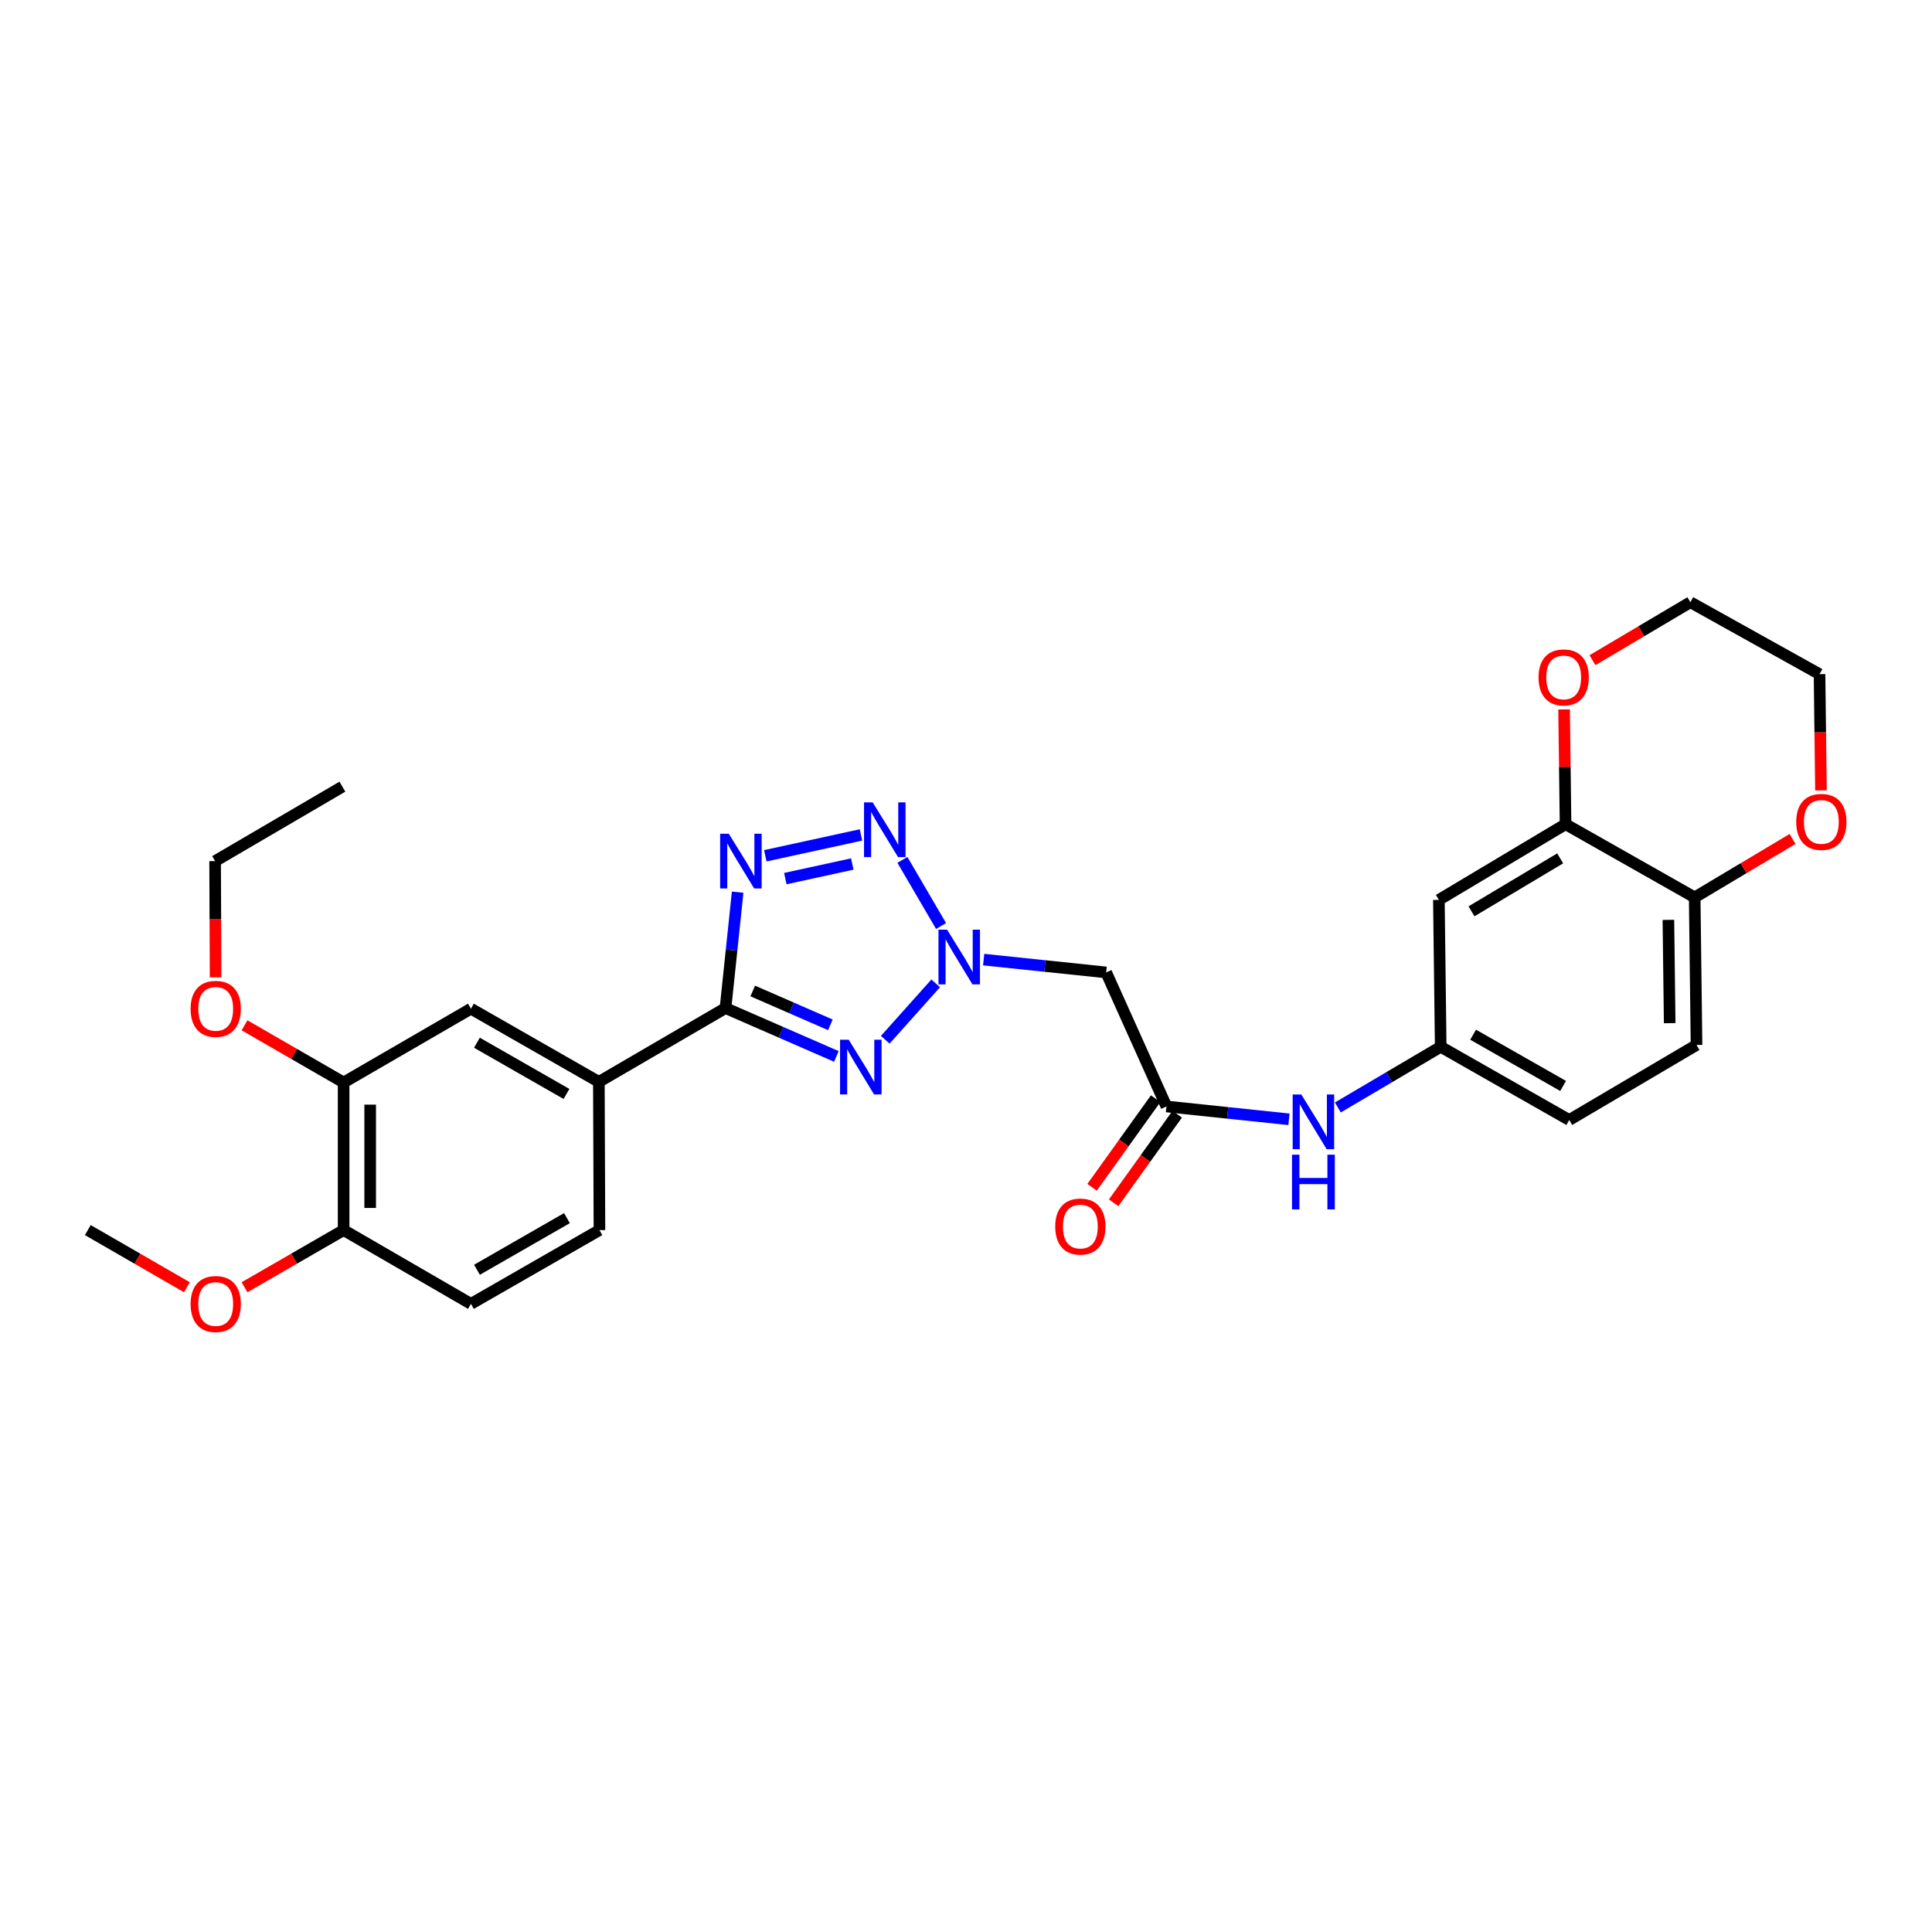 <?xml version='1.0' encoding='iso-8859-1'?>
<svg version='1.1' baseProfile='full'
              xmlns='http://www.w3.org/2000/svg'
                      xmlns:rdkit='http://www.rdkit.org/xml'
                      xmlns:xlink='http://www.w3.org/1999/xlink'
                  xml:space='preserve'
width='1000px' height='1000px' viewBox='0 0 1000 1000'>
<!-- END OF HEADER -->
<rect style='opacity:1.0;fill:#FFFFFF;stroke:none' width='1000' height='1000' x='0' y='0'> </rect>
<path class='bond-0' d='M 458.206,538.182 L 484.314,508.986' style='fill:none;fill-rule:evenodd;stroke:#0000FF;stroke-width:6px;stroke-linecap:butt;stroke-linejoin:miter;stroke-opacity:1' />
<path class='bond-1' d='M 432.906,546.811 L 404.213,534.295' style='fill:none;fill-rule:evenodd;stroke:#0000FF;stroke-width:6px;stroke-linecap:butt;stroke-linejoin:miter;stroke-opacity:1' />
<path class='bond-1' d='M 404.213,534.295 L 375.521,521.78' style='fill:none;fill-rule:evenodd;stroke:#000000;stroke-width:6px;stroke-linecap:butt;stroke-linejoin:miter;stroke-opacity:1' />
<path class='bond-1' d='M 429.795,530.456 L 409.71,521.695' style='fill:none;fill-rule:evenodd;stroke:#0000FF;stroke-width:6px;stroke-linecap:butt;stroke-linejoin:miter;stroke-opacity:1' />
<path class='bond-1' d='M 409.71,521.695 L 389.625,512.934' style='fill:none;fill-rule:evenodd;stroke:#000000;stroke-width:6px;stroke-linecap:butt;stroke-linejoin:miter;stroke-opacity:1' />
<path class='bond-3' d='M 487.094,479.301 L 467.083,445.077' style='fill:none;fill-rule:evenodd;stroke:#0000FF;stroke-width:6px;stroke-linecap:butt;stroke-linejoin:miter;stroke-opacity:1' />
<path class='bond-4' d='M 509.142,496.693 L 540.847,500.01' style='fill:none;fill-rule:evenodd;stroke:#0000FF;stroke-width:6px;stroke-linecap:butt;stroke-linejoin:miter;stroke-opacity:1' />
<path class='bond-4' d='M 540.847,500.01 L 572.551,503.328' style='fill:none;fill-rule:evenodd;stroke:#000000;stroke-width:6px;stroke-linecap:butt;stroke-linejoin:miter;stroke-opacity:1' />
<path class='bond-2' d='M 375.521,521.78 L 378.662,491.781' style='fill:none;fill-rule:evenodd;stroke:#000000;stroke-width:6px;stroke-linecap:butt;stroke-linejoin:miter;stroke-opacity:1' />
<path class='bond-2' d='M 378.662,491.781 L 381.804,461.783' style='fill:none;fill-rule:evenodd;stroke:#0000FF;stroke-width:6px;stroke-linecap:butt;stroke-linejoin:miter;stroke-opacity:1' />
<path class='bond-5' d='M 375.521,521.78 L 309.969,559.974' style='fill:none;fill-rule:evenodd;stroke:#000000;stroke-width:6px;stroke-linecap:butt;stroke-linejoin:miter;stroke-opacity:1' />
<path class='bond-29' d='M 396.132,442.954 L 445.637,432.16' style='fill:none;fill-rule:evenodd;stroke:#0000FF;stroke-width:6px;stroke-linecap:butt;stroke-linejoin:miter;stroke-opacity:1' />
<path class='bond-29' d='M 406.487,454.767 L 441.14,447.211' style='fill:none;fill-rule:evenodd;stroke:#0000FF;stroke-width:6px;stroke-linecap:butt;stroke-linejoin:miter;stroke-opacity:1' />
<path class='bond-6' d='M 572.551,503.328 L 603.742,572.698' style='fill:none;fill-rule:evenodd;stroke:#000000;stroke-width:6px;stroke-linecap:butt;stroke-linejoin:miter;stroke-opacity:1' />
<path class='bond-8' d='M 309.969,559.974 L 243.753,522.1' style='fill:none;fill-rule:evenodd;stroke:#000000;stroke-width:6px;stroke-linecap:butt;stroke-linejoin:miter;stroke-opacity:1' />
<path class='bond-8' d='M 293.211,566.227 L 246.86,539.715' style='fill:none;fill-rule:evenodd;stroke:#000000;stroke-width:6px;stroke-linecap:butt;stroke-linejoin:miter;stroke-opacity:1' />
<path class='bond-18' d='M 309.969,559.974 L 310.274,636.692' style='fill:none;fill-rule:evenodd;stroke:#000000;stroke-width:6px;stroke-linecap:butt;stroke-linejoin:miter;stroke-opacity:1' />
<path class='bond-11' d='M 603.742,572.698 L 635.454,576.025' style='fill:none;fill-rule:evenodd;stroke:#000000;stroke-width:6px;stroke-linecap:butt;stroke-linejoin:miter;stroke-opacity:1' />
<path class='bond-11' d='M 635.454,576.025 L 667.166,579.352' style='fill:none;fill-rule:evenodd;stroke:#0000FF;stroke-width:6px;stroke-linecap:butt;stroke-linejoin:miter;stroke-opacity:1' />
<path class='bond-17' d='M 598.158,568.691 L 581.704,591.618' style='fill:none;fill-rule:evenodd;stroke:#000000;stroke-width:6px;stroke-linecap:butt;stroke-linejoin:miter;stroke-opacity:1' />
<path class='bond-17' d='M 581.704,591.618 L 565.249,614.545' style='fill:none;fill-rule:evenodd;stroke:#FF0000;stroke-width:6px;stroke-linecap:butt;stroke-linejoin:miter;stroke-opacity:1' />
<path class='bond-17' d='M 609.327,576.706 L 592.872,599.633' style='fill:none;fill-rule:evenodd;stroke:#000000;stroke-width:6px;stroke-linecap:butt;stroke-linejoin:miter;stroke-opacity:1' />
<path class='bond-17' d='M 592.872,599.633 L 576.418,622.56' style='fill:none;fill-rule:evenodd;stroke:#FF0000;stroke-width:6px;stroke-linecap:butt;stroke-linejoin:miter;stroke-opacity:1' />
<path class='bond-7' d='M 810.327,426.61 L 744.76,465.774' style='fill:none;fill-rule:evenodd;stroke:#000000;stroke-width:6px;stroke-linecap:butt;stroke-linejoin:miter;stroke-opacity:1' />
<path class='bond-7' d='M 807.542,444.287 L 761.644,471.702' style='fill:none;fill-rule:evenodd;stroke:#000000;stroke-width:6px;stroke-linecap:butt;stroke-linejoin:miter;stroke-opacity:1' />
<path class='bond-12' d='M 810.327,426.61 L 877.162,464.491' style='fill:none;fill-rule:evenodd;stroke:#000000;stroke-width:6px;stroke-linecap:butt;stroke-linejoin:miter;stroke-opacity:1' />
<path class='bond-14' d='M 810.327,426.61 L 809.948,396.906' style='fill:none;fill-rule:evenodd;stroke:#000000;stroke-width:6px;stroke-linecap:butt;stroke-linejoin:miter;stroke-opacity:1' />
<path class='bond-14' d='M 809.948,396.906 L 809.569,367.203' style='fill:none;fill-rule:evenodd;stroke:#FF0000;stroke-width:6px;stroke-linecap:butt;stroke-linejoin:miter;stroke-opacity:1' />
<path class='bond-10' d='M 243.753,522.1 L 177.857,560.295' style='fill:none;fill-rule:evenodd;stroke:#000000;stroke-width:6px;stroke-linecap:butt;stroke-linejoin:miter;stroke-opacity:1' />
<path class='bond-9' d='M 744.76,465.774 L 745.707,541.828' style='fill:none;fill-rule:evenodd;stroke:#000000;stroke-width:6px;stroke-linecap:butt;stroke-linejoin:miter;stroke-opacity:1' />
<path class='bond-22' d='M 177.857,560.295 L 152.212,545.499' style='fill:none;fill-rule:evenodd;stroke:#000000;stroke-width:6px;stroke-linecap:butt;stroke-linejoin:miter;stroke-opacity:1' />
<path class='bond-22' d='M 152.212,545.499 L 126.566,530.703' style='fill:none;fill-rule:evenodd;stroke:#FF0000;stroke-width:6px;stroke-linecap:butt;stroke-linejoin:miter;stroke-opacity:1' />
<path class='bond-30' d='M 177.857,560.295 L 177.857,636.692' style='fill:none;fill-rule:evenodd;stroke:#000000;stroke-width:6px;stroke-linecap:butt;stroke-linejoin:miter;stroke-opacity:1' />
<path class='bond-30' d='M 191.604,571.755 L 191.604,625.233' style='fill:none;fill-rule:evenodd;stroke:#000000;stroke-width:6px;stroke-linecap:butt;stroke-linejoin:miter;stroke-opacity:1' />
<path class='bond-13' d='M 692.471,573.219 L 719.089,557.523' style='fill:none;fill-rule:evenodd;stroke:#0000FF;stroke-width:6px;stroke-linecap:butt;stroke-linejoin:miter;stroke-opacity:1' />
<path class='bond-13' d='M 719.089,557.523 L 745.707,541.828' style='fill:none;fill-rule:evenodd;stroke:#000000;stroke-width:6px;stroke-linecap:butt;stroke-linejoin:miter;stroke-opacity:1' />
<path class='bond-16' d='M 877.162,464.491 L 902.491,449.365' style='fill:none;fill-rule:evenodd;stroke:#000000;stroke-width:6px;stroke-linecap:butt;stroke-linejoin:miter;stroke-opacity:1' />
<path class='bond-16' d='M 902.491,449.365 L 927.82,434.238' style='fill:none;fill-rule:evenodd;stroke:#FF0000;stroke-width:6px;stroke-linecap:butt;stroke-linejoin:miter;stroke-opacity:1' />
<path class='bond-31' d='M 877.162,464.491 L 878.117,540.873' style='fill:none;fill-rule:evenodd;stroke:#000000;stroke-width:6px;stroke-linecap:butt;stroke-linejoin:miter;stroke-opacity:1' />
<path class='bond-31' d='M 863.559,476.12 L 864.227,529.588' style='fill:none;fill-rule:evenodd;stroke:#000000;stroke-width:6px;stroke-linecap:butt;stroke-linejoin:miter;stroke-opacity:1' />
<path class='bond-21' d='M 745.707,541.828 L 812.236,579.709' style='fill:none;fill-rule:evenodd;stroke:#000000;stroke-width:6px;stroke-linecap:butt;stroke-linejoin:miter;stroke-opacity:1' />
<path class='bond-21' d='M 762.488,535.564 L 809.059,562.081' style='fill:none;fill-rule:evenodd;stroke:#000000;stroke-width:6px;stroke-linecap:butt;stroke-linejoin:miter;stroke-opacity:1' />
<path class='bond-24' d='M 824.262,341.713 L 849.597,326.709' style='fill:none;fill-rule:evenodd;stroke:#FF0000;stroke-width:6px;stroke-linecap:butt;stroke-linejoin:miter;stroke-opacity:1' />
<path class='bond-24' d='M 849.597,326.709 L 874.932,311.705' style='fill:none;fill-rule:evenodd;stroke:#000000;stroke-width:6px;stroke-linecap:butt;stroke-linejoin:miter;stroke-opacity:1' />
<path class='bond-15' d='M 177.857,636.692 L 243.753,674.879' style='fill:none;fill-rule:evenodd;stroke:#000000;stroke-width:6px;stroke-linecap:butt;stroke-linejoin:miter;stroke-opacity:1' />
<path class='bond-23' d='M 177.857,636.692 L 152.212,651.485' style='fill:none;fill-rule:evenodd;stroke:#000000;stroke-width:6px;stroke-linecap:butt;stroke-linejoin:miter;stroke-opacity:1' />
<path class='bond-23' d='M 152.212,651.485 L 126.566,666.278' style='fill:none;fill-rule:evenodd;stroke:#FF0000;stroke-width:6px;stroke-linecap:butt;stroke-linejoin:miter;stroke-opacity:1' />
<path class='bond-32' d='M 942.528,409.104 L 942.155,379.025' style='fill:none;fill-rule:evenodd;stroke:#FF0000;stroke-width:6px;stroke-linecap:butt;stroke-linejoin:miter;stroke-opacity:1' />
<path class='bond-32' d='M 942.155,379.025 L 941.782,348.945' style='fill:none;fill-rule:evenodd;stroke:#000000;stroke-width:6px;stroke-linecap:butt;stroke-linejoin:miter;stroke-opacity:1' />
<path class='bond-19' d='M 310.274,636.692 L 243.753,674.879' style='fill:none;fill-rule:evenodd;stroke:#000000;stroke-width:6px;stroke-linecap:butt;stroke-linejoin:miter;stroke-opacity:1' />
<path class='bond-19' d='M 293.452,630.498 L 246.887,657.229' style='fill:none;fill-rule:evenodd;stroke:#000000;stroke-width:6px;stroke-linecap:butt;stroke-linejoin:miter;stroke-opacity:1' />
<path class='bond-20' d='M 878.117,540.873 L 812.236,579.709' style='fill:none;fill-rule:evenodd;stroke:#000000;stroke-width:6px;stroke-linecap:butt;stroke-linejoin:miter;stroke-opacity:1' />
<path class='bond-26' d='M 111.589,505.871 L 111.466,475.791' style='fill:none;fill-rule:evenodd;stroke:#FF0000;stroke-width:6px;stroke-linecap:butt;stroke-linejoin:miter;stroke-opacity:1' />
<path class='bond-26' d='M 111.466,475.791 L 111.343,445.711' style='fill:none;fill-rule:evenodd;stroke:#000000;stroke-width:6px;stroke-linecap:butt;stroke-linejoin:miter;stroke-opacity:1' />
<path class='bond-27' d='M 96.745,666.278 L 71.1,651.485' style='fill:none;fill-rule:evenodd;stroke:#FF0000;stroke-width:6px;stroke-linecap:butt;stroke-linejoin:miter;stroke-opacity:1' />
<path class='bond-27' d='M 71.1,651.485 L 45.455,636.692' style='fill:none;fill-rule:evenodd;stroke:#000000;stroke-width:6px;stroke-linecap:butt;stroke-linejoin:miter;stroke-opacity:1' />
<path class='bond-25' d='M 874.932,311.705 L 941.782,348.945' style='fill:none;fill-rule:evenodd;stroke:#000000;stroke-width:6px;stroke-linecap:butt;stroke-linejoin:miter;stroke-opacity:1' />
<path class='bond-28' d='M 111.343,445.711 L 177.223,407.18' style='fill:none;fill-rule:evenodd;stroke:#000000;stroke-width:6px;stroke-linecap:butt;stroke-linejoin:miter;stroke-opacity:1' />
<path  class='atom-0' d='M 439.296 538.169
L 448.576 553.169
Q 449.496 554.649, 450.976 557.329
Q 452.456 560.009, 452.536 560.169
L 452.536 538.169
L 456.296 538.169
L 456.296 566.489
L 452.416 566.489
L 442.456 550.089
Q 441.296 548.169, 440.056 545.969
Q 438.856 543.769, 438.496 543.089
L 438.496 566.489
L 434.816 566.489
L 434.816 538.169
L 439.296 538.169
' fill='#0000FF'/>
<path  class='atom-1' d='M 490.23 481.209
L 499.51 496.209
Q 500.43 497.689, 501.91 500.369
Q 503.39 503.049, 503.47 503.209
L 503.47 481.209
L 507.23 481.209
L 507.23 509.529
L 503.35 509.529
L 493.39 493.129
Q 492.23 491.209, 490.99 489.009
Q 489.79 486.809, 489.43 486.129
L 489.43 509.529
L 485.75 509.529
L 485.75 481.209
L 490.23 481.209
' fill='#0000FF'/>
<path  class='atom-3' d='M 377.227 431.551
L 386.507 446.551
Q 387.427 448.031, 388.907 450.711
Q 390.387 453.391, 390.467 453.551
L 390.467 431.551
L 394.227 431.551
L 394.227 459.871
L 390.347 459.871
L 380.387 443.471
Q 379.227 441.551, 377.987 439.351
Q 376.787 437.151, 376.427 436.471
L 376.427 459.871
L 372.747 459.871
L 372.747 431.551
L 377.227 431.551
' fill='#0000FF'/>
<path  class='atom-4' d='M 451.699 415.314
L 460.979 430.314
Q 461.899 431.794, 463.379 434.474
Q 464.859 437.154, 464.939 437.314
L 464.939 415.314
L 468.699 415.314
L 468.699 443.634
L 464.819 443.634
L 454.859 427.234
Q 453.699 425.314, 452.459 423.114
Q 451.259 420.914, 450.899 420.234
L 450.899 443.634
L 447.219 443.634
L 447.219 415.314
L 451.699 415.314
' fill='#0000FF'/>
<path  class='atom-12' d='M 673.559 566.519
L 682.839 581.519
Q 683.759 582.999, 685.239 585.679
Q 686.719 588.359, 686.799 588.519
L 686.799 566.519
L 690.559 566.519
L 690.559 594.839
L 686.679 594.839
L 676.719 578.439
Q 675.559 576.519, 674.319 574.319
Q 673.119 572.119, 672.759 571.439
L 672.759 594.839
L 669.079 594.839
L 669.079 566.519
L 673.559 566.519
' fill='#0000FF'/>
<path  class='atom-12' d='M 668.739 597.671
L 672.579 597.671
L 672.579 609.711
L 687.059 609.711
L 687.059 597.671
L 690.899 597.671
L 690.899 625.991
L 687.059 625.991
L 687.059 612.911
L 672.579 612.911
L 672.579 625.991
L 668.739 625.991
L 668.739 597.671
' fill='#0000FF'/>
<path  class='atom-15' d='M 796.357 350.621
Q 796.357 343.821, 799.717 340.021
Q 803.077 336.221, 809.357 336.221
Q 815.637 336.221, 818.997 340.021
Q 822.357 343.821, 822.357 350.621
Q 822.357 357.501, 818.957 361.421
Q 815.557 365.301, 809.357 365.301
Q 803.117 365.301, 799.717 361.421
Q 796.357 357.541, 796.357 350.621
M 809.357 362.101
Q 813.677 362.101, 815.997 359.221
Q 818.357 356.301, 818.357 350.621
Q 818.357 345.061, 815.997 342.261
Q 813.677 339.421, 809.357 339.421
Q 805.037 339.421, 802.677 342.221
Q 800.357 345.021, 800.357 350.621
Q 800.357 356.341, 802.677 359.221
Q 805.037 362.101, 809.357 362.101
' fill='#FF0000'/>
<path  class='atom-17' d='M 929.729 425.414
Q 929.729 418.614, 933.089 414.814
Q 936.449 411.014, 942.729 411.014
Q 949.009 411.014, 952.369 414.814
Q 955.729 418.614, 955.729 425.414
Q 955.729 432.294, 952.329 436.214
Q 948.929 440.094, 942.729 440.094
Q 936.489 440.094, 933.089 436.214
Q 929.729 432.334, 929.729 425.414
M 942.729 436.894
Q 947.049 436.894, 949.369 434.014
Q 951.729 431.094, 951.729 425.414
Q 951.729 419.854, 949.369 417.054
Q 947.049 414.214, 942.729 414.214
Q 938.409 414.214, 936.049 417.014
Q 933.729 419.814, 933.729 425.414
Q 933.729 431.134, 936.049 434.014
Q 938.409 436.894, 942.729 436.894
' fill='#FF0000'/>
<path  class='atom-18' d='M 546.186 634.863
Q 546.186 628.063, 549.546 624.263
Q 552.906 620.463, 559.186 620.463
Q 565.466 620.463, 568.826 624.263
Q 572.186 628.063, 572.186 634.863
Q 572.186 641.743, 568.786 645.663
Q 565.386 649.543, 559.186 649.543
Q 552.946 649.543, 549.546 645.663
Q 546.186 641.783, 546.186 634.863
M 559.186 646.343
Q 563.506 646.343, 565.826 643.463
Q 568.186 640.543, 568.186 634.863
Q 568.186 629.303, 565.826 626.503
Q 563.506 623.663, 559.186 623.663
Q 554.866 623.663, 552.506 626.463
Q 550.186 629.263, 550.186 634.863
Q 550.186 640.583, 552.506 643.463
Q 554.866 646.343, 559.186 646.343
' fill='#FF0000'/>
<path  class='atom-23' d='M 98.656 522.18
Q 98.656 515.38, 102.016 511.58
Q 105.376 507.78, 111.656 507.78
Q 117.936 507.78, 121.296 511.58
Q 124.656 515.38, 124.656 522.18
Q 124.656 529.06, 121.256 532.98
Q 117.856 536.86, 111.656 536.86
Q 105.416 536.86, 102.016 532.98
Q 98.656 529.1, 98.656 522.18
M 111.656 533.66
Q 115.976 533.66, 118.296 530.78
Q 120.656 527.86, 120.656 522.18
Q 120.656 516.62, 118.296 513.82
Q 115.976 510.98, 111.656 510.98
Q 107.336 510.98, 104.976 513.78
Q 102.656 516.58, 102.656 522.18
Q 102.656 527.9, 104.976 530.78
Q 107.336 533.66, 111.656 533.66
' fill='#FF0000'/>
<path  class='atom-24' d='M 98.656 674.959
Q 98.656 668.159, 102.016 664.359
Q 105.376 660.559, 111.656 660.559
Q 117.936 660.559, 121.296 664.359
Q 124.656 668.159, 124.656 674.959
Q 124.656 681.839, 121.256 685.759
Q 117.856 689.639, 111.656 689.639
Q 105.416 689.639, 102.016 685.759
Q 98.656 681.879, 98.656 674.959
M 111.656 686.439
Q 115.976 686.439, 118.296 683.559
Q 120.656 680.639, 120.656 674.959
Q 120.656 669.399, 118.296 666.599
Q 115.976 663.759, 111.656 663.759
Q 107.336 663.759, 104.976 666.559
Q 102.656 669.359, 102.656 674.959
Q 102.656 680.679, 104.976 683.559
Q 107.336 686.439, 111.656 686.439
' fill='#FF0000'/>
</svg>
